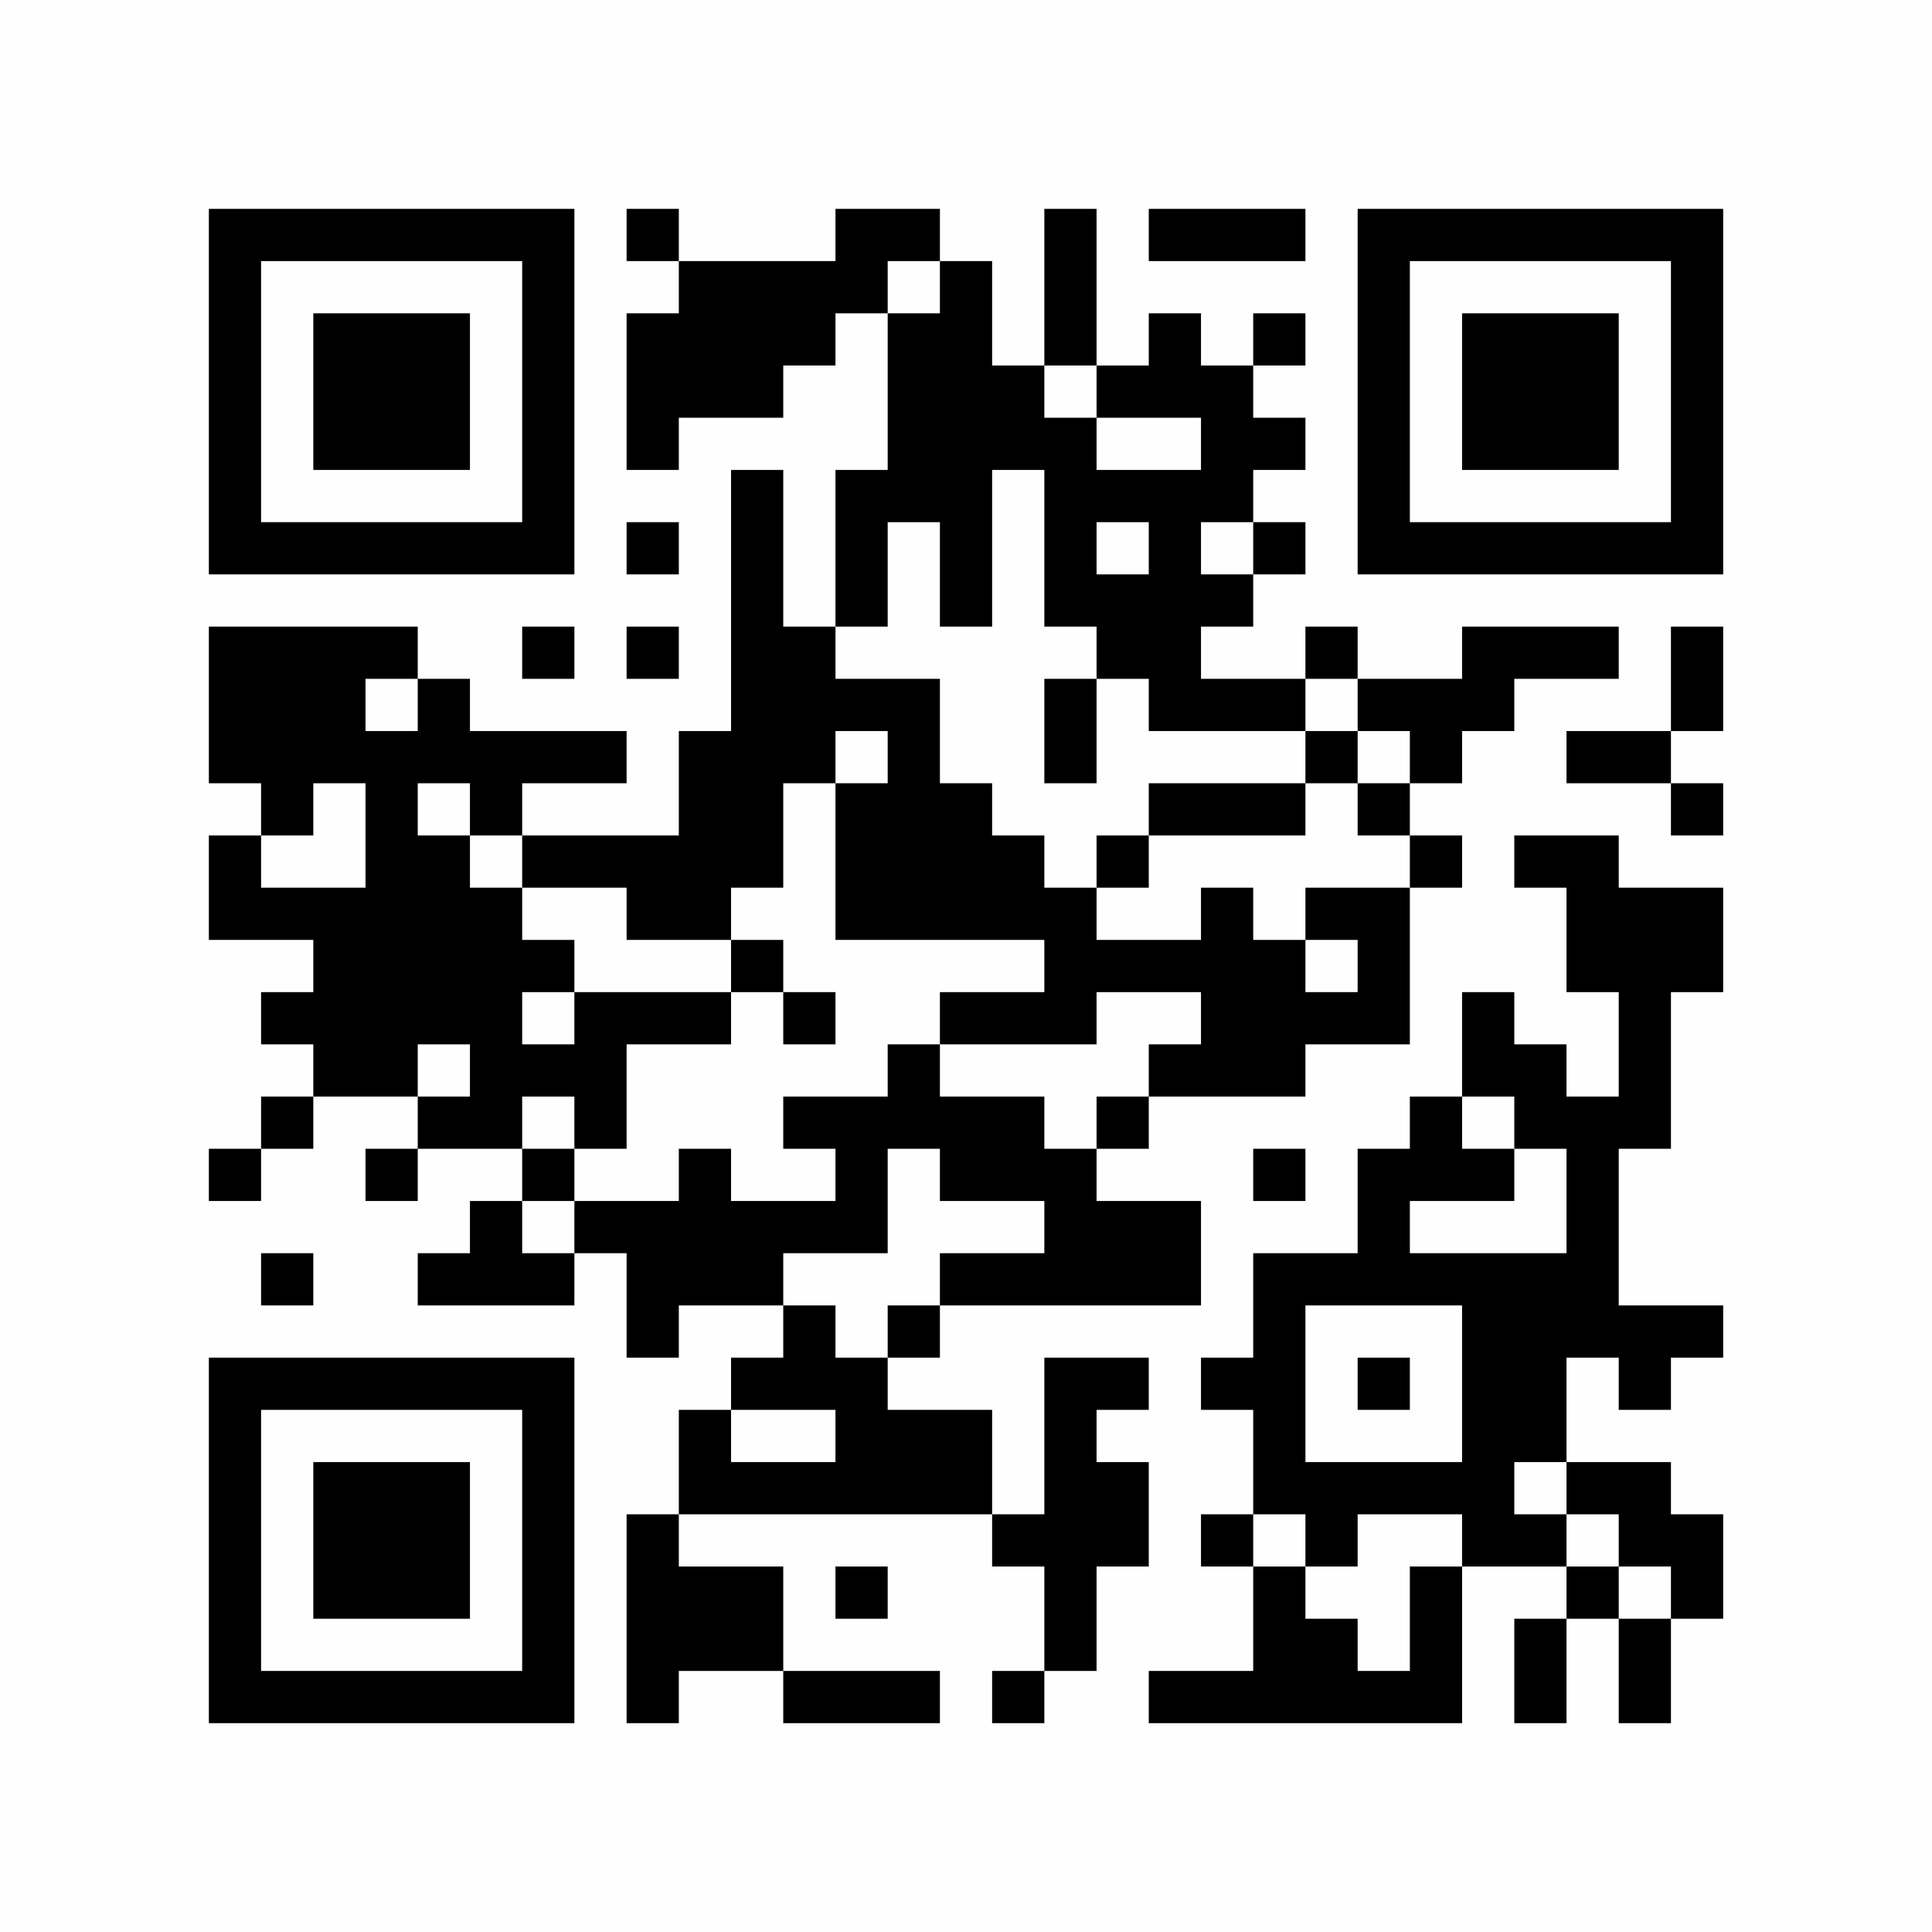 <?xml version="1.0" encoding="UTF-8"?>
<svg xmlns="http://www.w3.org/2000/svg" version="1.1" width="400" height="400" viewBox="0 0 400 400"><rect x="0" y="0" width="400" height="400" fill="#fefefe"/><g transform="scale(10.811)"><g transform="translate(4.000,4.000)"><path fill-rule="evenodd" d="M8 0L8 1L9 1L9 2L8 2L8 5L9 5L9 4L11 4L11 3L12 3L12 2L13 2L13 5L12 5L12 8L11 8L11 5L10 5L10 10L9 10L9 12L6 12L6 11L8 11L8 10L5 10L5 9L4 9L4 8L0 8L0 11L1 11L1 12L0 12L0 14L2 14L2 15L1 15L1 16L2 16L2 17L1 17L1 18L0 18L0 19L1 19L1 18L2 18L2 17L4 17L4 18L3 18L3 19L4 19L4 18L6 18L6 19L5 19L5 20L4 20L4 21L7 21L7 20L8 20L8 22L9 22L9 21L11 21L11 22L10 22L10 23L9 23L9 25L8 25L8 29L9 29L9 28L11 28L11 29L14 29L14 28L11 28L11 26L9 26L9 25L15 25L15 26L16 26L16 28L15 28L15 29L16 29L16 28L17 28L17 26L18 26L18 24L17 24L17 23L18 23L18 22L16 22L16 25L15 25L15 23L13 23L13 22L14 22L14 21L19 21L19 19L17 19L17 18L18 18L18 17L21 17L21 16L23 16L23 13L24 13L24 12L23 12L23 11L24 11L24 10L25 10L25 9L27 9L27 8L24 8L24 9L22 9L22 8L21 8L21 9L19 9L19 8L20 8L20 7L21 7L21 6L20 6L20 5L21 5L21 4L20 4L20 3L21 3L21 2L20 2L20 3L19 3L19 2L18 2L18 3L17 3L17 0L16 0L16 3L15 3L15 1L14 1L14 0L12 0L12 1L9 1L9 0ZM18 0L18 1L21 1L21 0ZM13 1L13 2L14 2L14 1ZM16 3L16 4L17 4L17 5L19 5L19 4L17 4L17 3ZM15 5L15 8L14 8L14 6L13 6L13 8L12 8L12 9L14 9L14 11L15 11L15 12L16 12L16 13L17 13L17 14L19 14L19 13L20 13L20 14L21 14L21 15L22 15L22 14L21 14L21 13L23 13L23 12L22 12L22 11L23 11L23 10L22 10L22 9L21 9L21 10L18 10L18 9L17 9L17 8L16 8L16 5ZM8 6L8 7L9 7L9 6ZM17 6L17 7L18 7L18 6ZM19 6L19 7L20 7L20 6ZM6 8L6 9L7 9L7 8ZM8 8L8 9L9 9L9 8ZM28 8L28 10L26 10L26 11L28 11L28 12L29 12L29 11L28 11L28 10L29 10L29 8ZM3 9L3 10L4 10L4 9ZM16 9L16 11L17 11L17 9ZM12 10L12 11L11 11L11 13L10 13L10 14L8 14L8 13L6 13L6 12L5 12L5 11L4 11L4 12L5 12L5 13L6 13L6 14L7 14L7 15L6 15L6 16L7 16L7 15L10 15L10 16L8 16L8 18L7 18L7 17L6 17L6 18L7 18L7 19L6 19L6 20L7 20L7 19L9 19L9 18L10 18L10 19L12 19L12 18L11 18L11 17L13 17L13 16L14 16L14 17L16 17L16 18L17 18L17 17L18 17L18 16L19 16L19 15L17 15L17 16L14 16L14 15L16 15L16 14L12 14L12 11L13 11L13 10ZM21 10L21 11L18 11L18 12L17 12L17 13L18 13L18 12L21 12L21 11L22 11L22 10ZM2 11L2 12L1 12L1 13L3 13L3 11ZM25 12L25 13L26 13L26 15L27 15L27 17L26 17L26 16L25 16L25 15L24 15L24 17L23 17L23 18L22 18L22 20L20 20L20 22L19 22L19 23L20 23L20 25L19 25L19 26L20 26L20 28L18 28L18 29L24 29L24 26L26 26L26 27L25 27L25 29L26 29L26 27L27 27L27 29L28 29L28 27L29 27L29 25L28 25L28 24L26 24L26 22L27 22L27 23L28 23L28 22L29 22L29 21L27 21L27 18L28 18L28 15L29 15L29 13L27 13L27 12ZM10 14L10 15L11 15L11 16L12 16L12 15L11 15L11 14ZM4 16L4 17L5 17L5 16ZM24 17L24 18L25 18L25 19L23 19L23 20L26 20L26 18L25 18L25 17ZM13 18L13 20L11 20L11 21L12 21L12 22L13 22L13 21L14 21L14 20L16 20L16 19L14 19L14 18ZM20 18L20 19L21 19L21 18ZM1 20L1 21L2 21L2 20ZM21 21L21 24L24 24L24 21ZM22 22L22 23L23 23L23 22ZM10 23L10 24L12 24L12 23ZM25 24L25 25L26 25L26 26L27 26L27 27L28 27L28 26L27 26L27 25L26 25L26 24ZM20 25L20 26L21 26L21 27L22 27L22 28L23 28L23 26L24 26L24 25L22 25L22 26L21 26L21 25ZM12 26L12 27L13 27L13 26ZM0 0L0 7L7 7L7 0ZM1 1L1 6L6 6L6 1ZM2 2L2 5L5 5L5 2ZM29 0L22 0L22 7L29 7ZM28 1L23 1L23 6L28 6ZM27 2L24 2L24 5L27 5ZM0 29L7 29L7 22L0 22ZM1 28L6 28L6 23L1 23ZM2 27L5 27L5 24L2 24Z" fill="#000000"/></g></g></svg>
